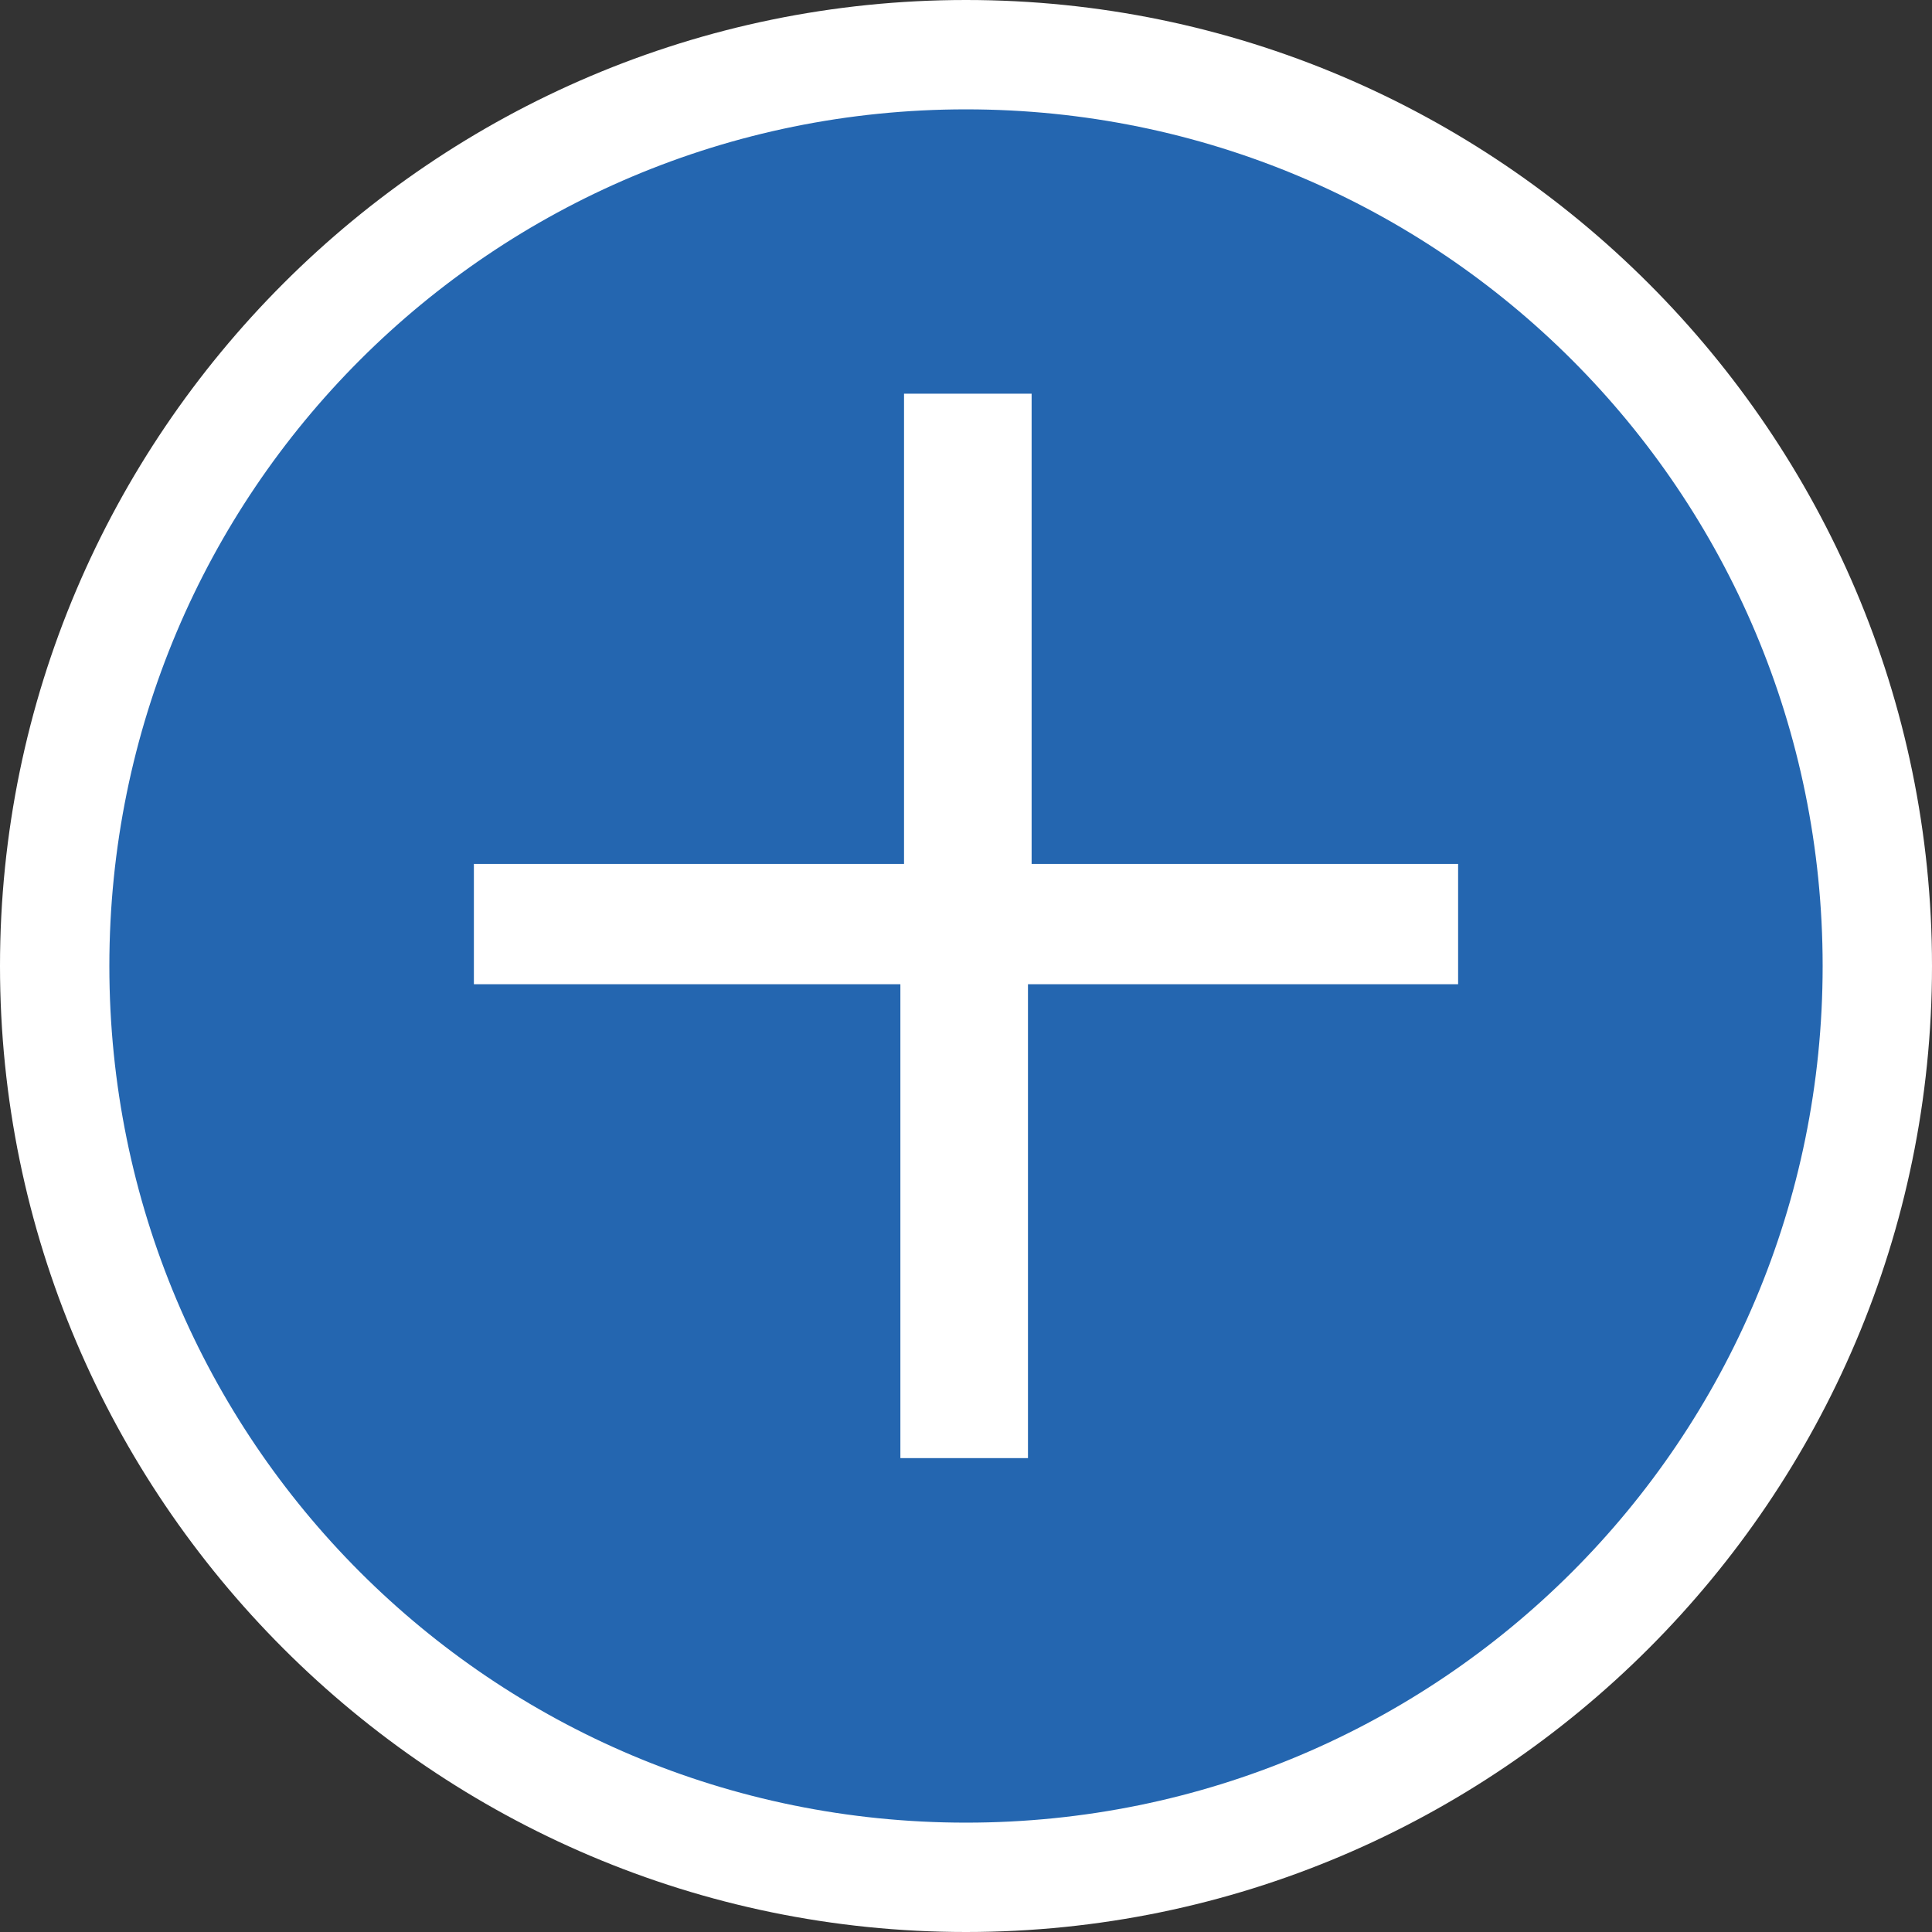 <?xml version="1.0" encoding="utf-8"?>
<!-- Generator: Adobe Illustrator 18.1.1, SVG Export Plug-In . SVG Version: 6.00 Build 0)  -->
<svg version="1.1" id="Layer_1" xmlns="http://www.w3.org/2000/svg" xmlns:xlink="http://www.w3.org/1999/xlink" x="0px" y="0px"
	 viewBox="0 0 53 53" enable-background="new 0 0 53 53" xml:space="preserve">
<rect x="0" y="0" width="53" height="53" fill="#333333" stroke="none"/>
<g>
	<g>
		<circle fill="#2466b0" cx="26.5" cy="26.5" r="25"/>
		<path fill="#FFFFFF" d="M26.5,53C11.9,53,0,41.1,0,26.5C0,11.9,11.9,0,26.5,0S53,11.9,53,26.5C53,41.1,41.1,53,26.5,53z M26.5,3
			C13.5,3,3,13.5,3,26.5C3,39.5,13.5,50,26.5,50S50,39.5,50,26.5C50,13.5,39.5,3,26.5,3z"/>
	</g>
	<g>
		<g>
			<path fill="#FFFFFF" d="M13,23.7h11.8V10.8h3.5v12.9H40v3.3H28.2v13h-3.5v-13H13V23.7z"/>
		</g>
	</g>
</g>
</svg>
